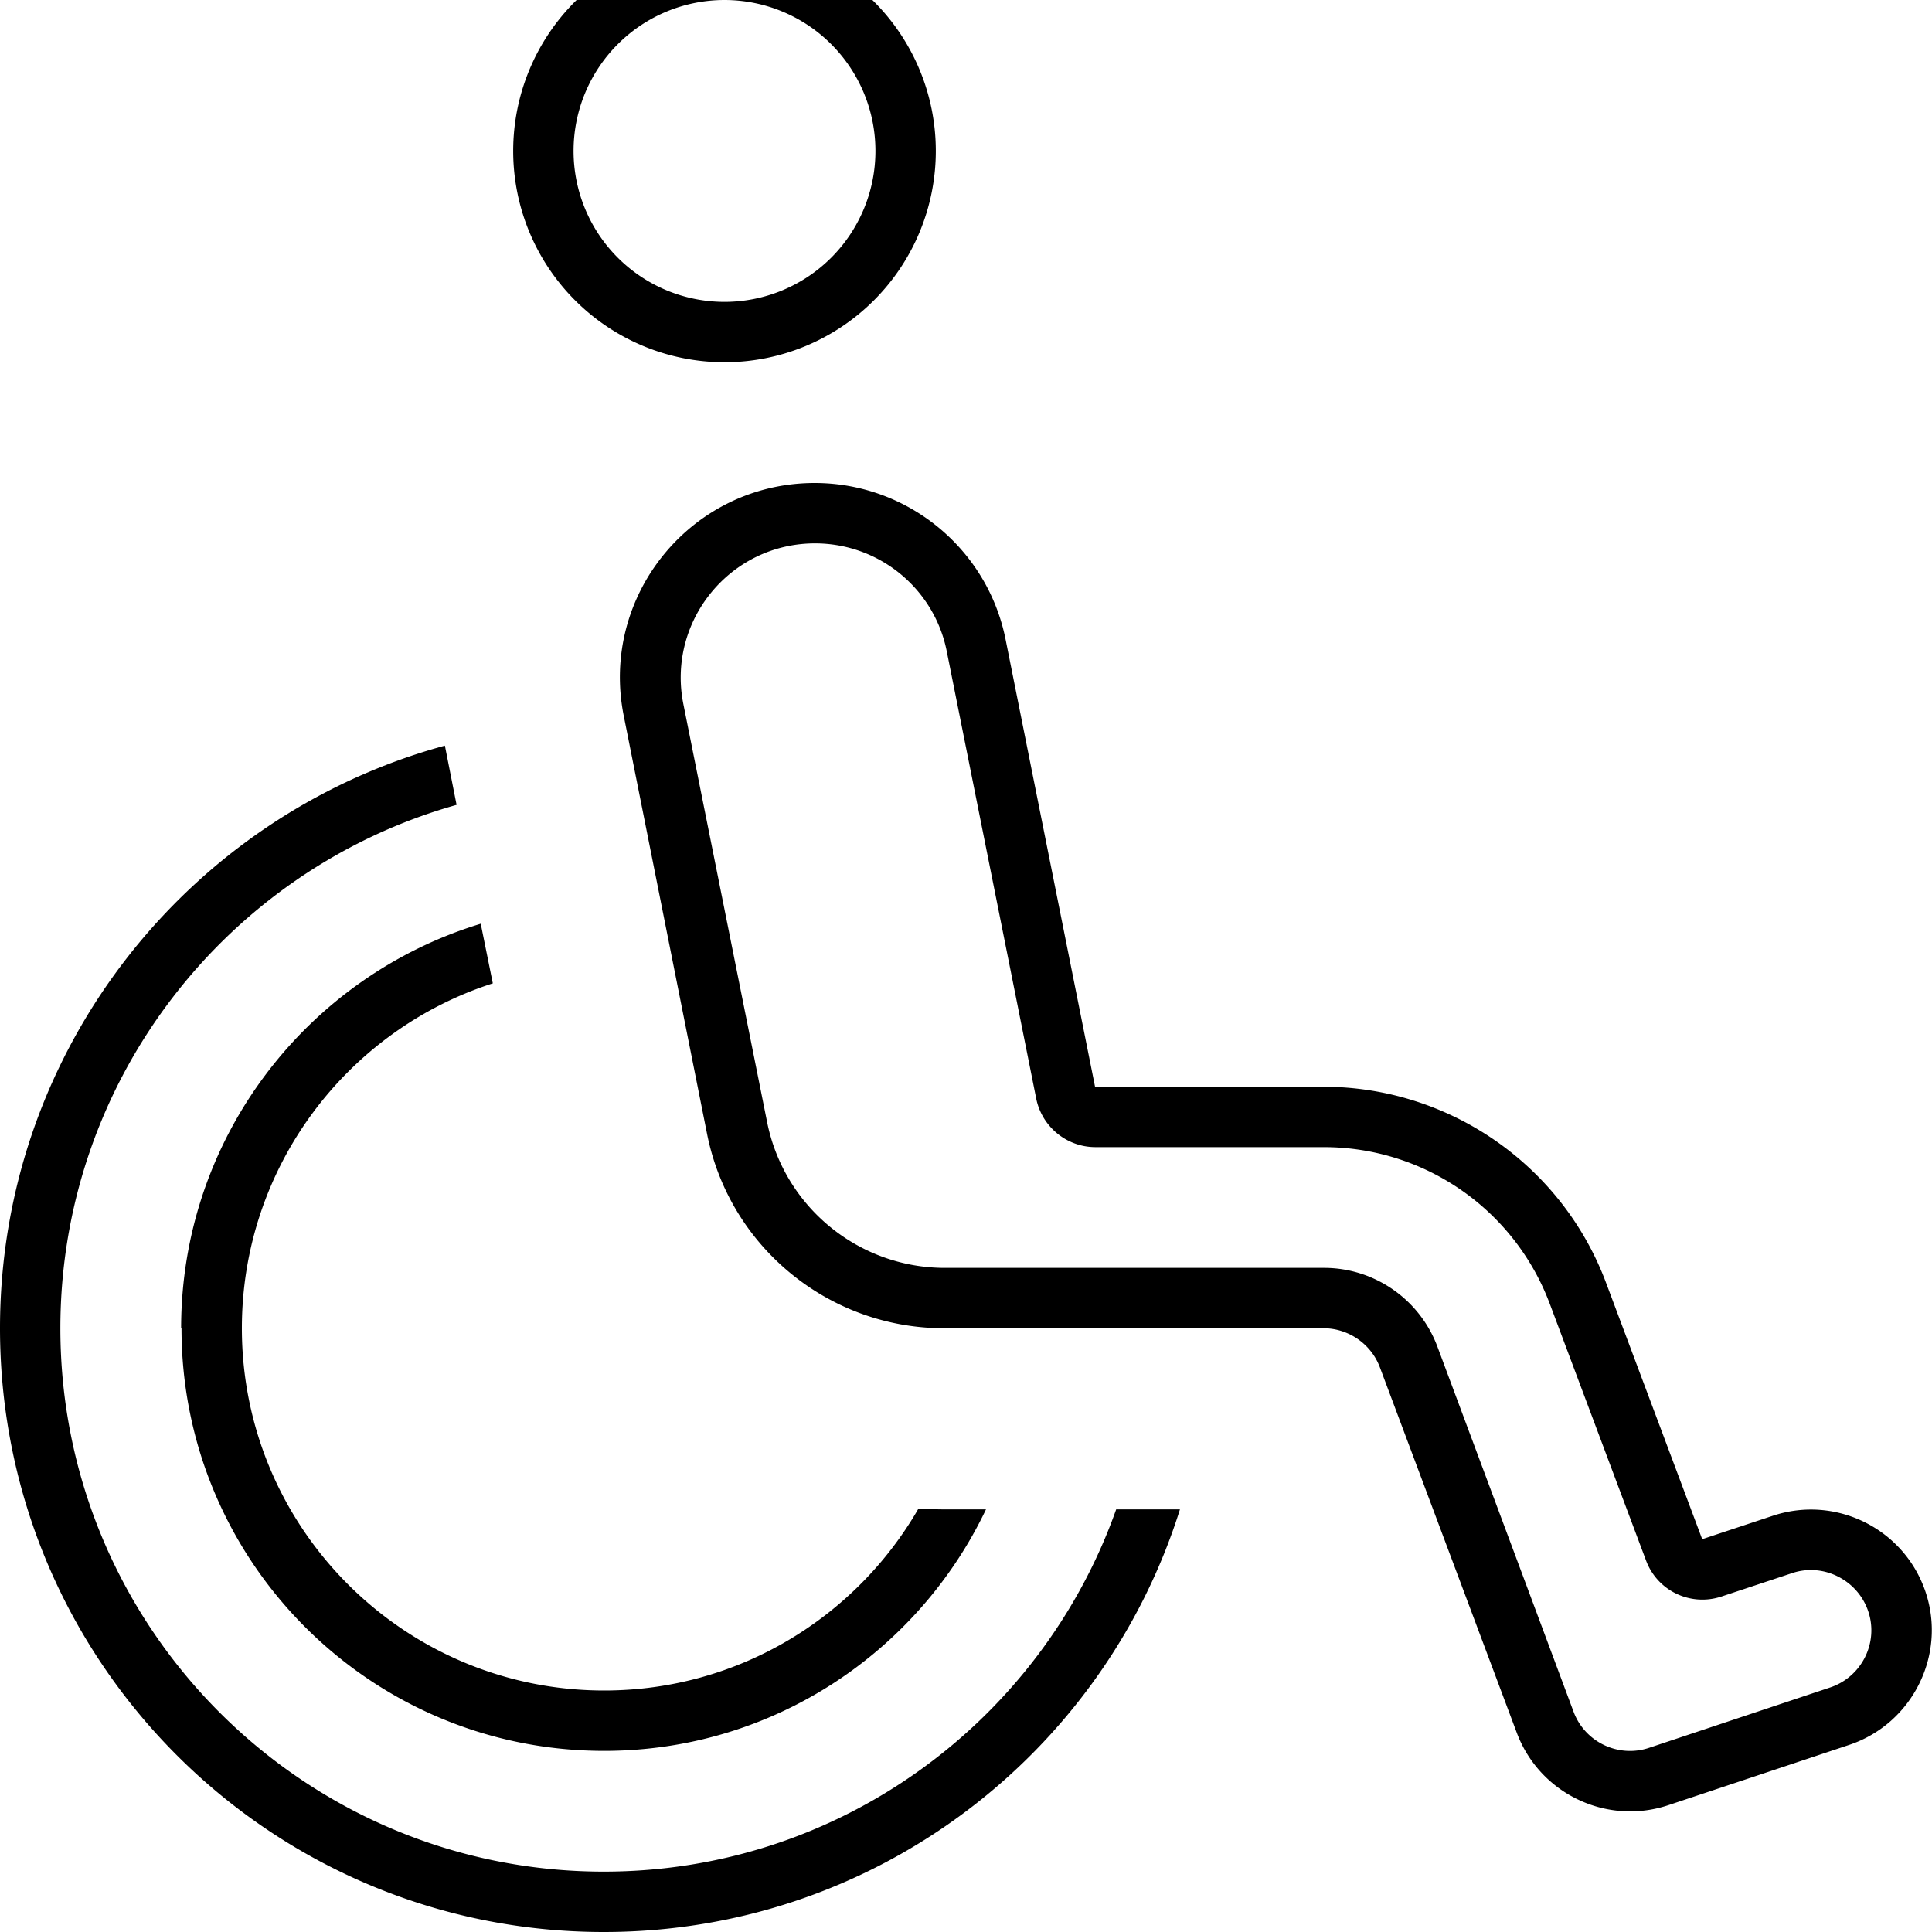 <svg xmlns="http://www.w3.org/2000/svg" viewBox="0 0 512 512"><!--! Font Awesome Pro 7.1.0 by @fontawesome - https://fontawesome.com License - https://fontawesome.com/license (Commercial License) Copyright 2025 Fonticons, Inc. --><path fill="currentColor" d="M274.6 291.1L250.9 172.6c-3.3-16.6-17.9-28.6-34.9-28.6-22.5 0-39.3 20.6-34.9 42.6l22.2 110.8c4.5 22.4 24.2 38.6 47.1 38.6l100.5 0c13.3 0 25.3 8.3 30 20.8L417 453.6c3 8.1 11.9 12.3 20 9.6l48-16c8.4-2.8 12.9-11.9 10.1-20.2s-11.9-12.9-20.2-10.1l-18.7 6.2c-8.2 2.7-17-1.5-20-9.6l-25.5-68c-9.4-25-33.2-41.5-59.9-41.5l-60.5 0c-7.6 0-14.2-5.4-15.7-12.9zM232 40a40 40 0 1 0 -80 0 40 40 0 1 0 80 0zM192-16a56 56 0 1 1 0 112 56 56 0 1 1 0-112zm74.5 185.5l23.7 118.5 60.5 0c33.3 0 63.2 20.7 74.9 51.9l25.5 68 18.7-6.2c16.8-5.6 34.9 3.5 40.5 20.2s-3.5 34.9-20.2 40.5l-48 16c-16.3 5.4-34-3-40.1-19.1l-36.3-96.9c-2.3-6.2-8.3-10.4-15-10.4l-100.5 0c-30.5 0-56.8-21.5-62.8-51.4L165.3 189.7c-6.4-31.9 18-61.7 50.6-61.7 24.6 0 45.8 17.4 50.6 41.5zM160 512C71.6 512 0 440.4 0 352 0 278.2 50 216.1 117.9 197.6l3.1 15.7C60.5 230.3 16 286 16 352 16 431.5 80.5 496 160 496 222.7 496 276 455.9 295.8 400l16.9 0c-20.4 64.9-81 112-152.7 112zM48 352c0-50.5 33.4-93.2 79.4-107.2l3.2 15.8c-38.6 12.4-66.5 48.7-66.5 91.4 0 53 43 96 96 96 35.6 0 66.7-19.4 83.3-48.2 2.3 .1 4.6 .2 7 .2l4.1 0c1 0 2.1 0 3.1 0l3.7 0c-18 37.8-56.5 64-101.2 64-61.9 0-112-50.1-112-112z"/></svg>